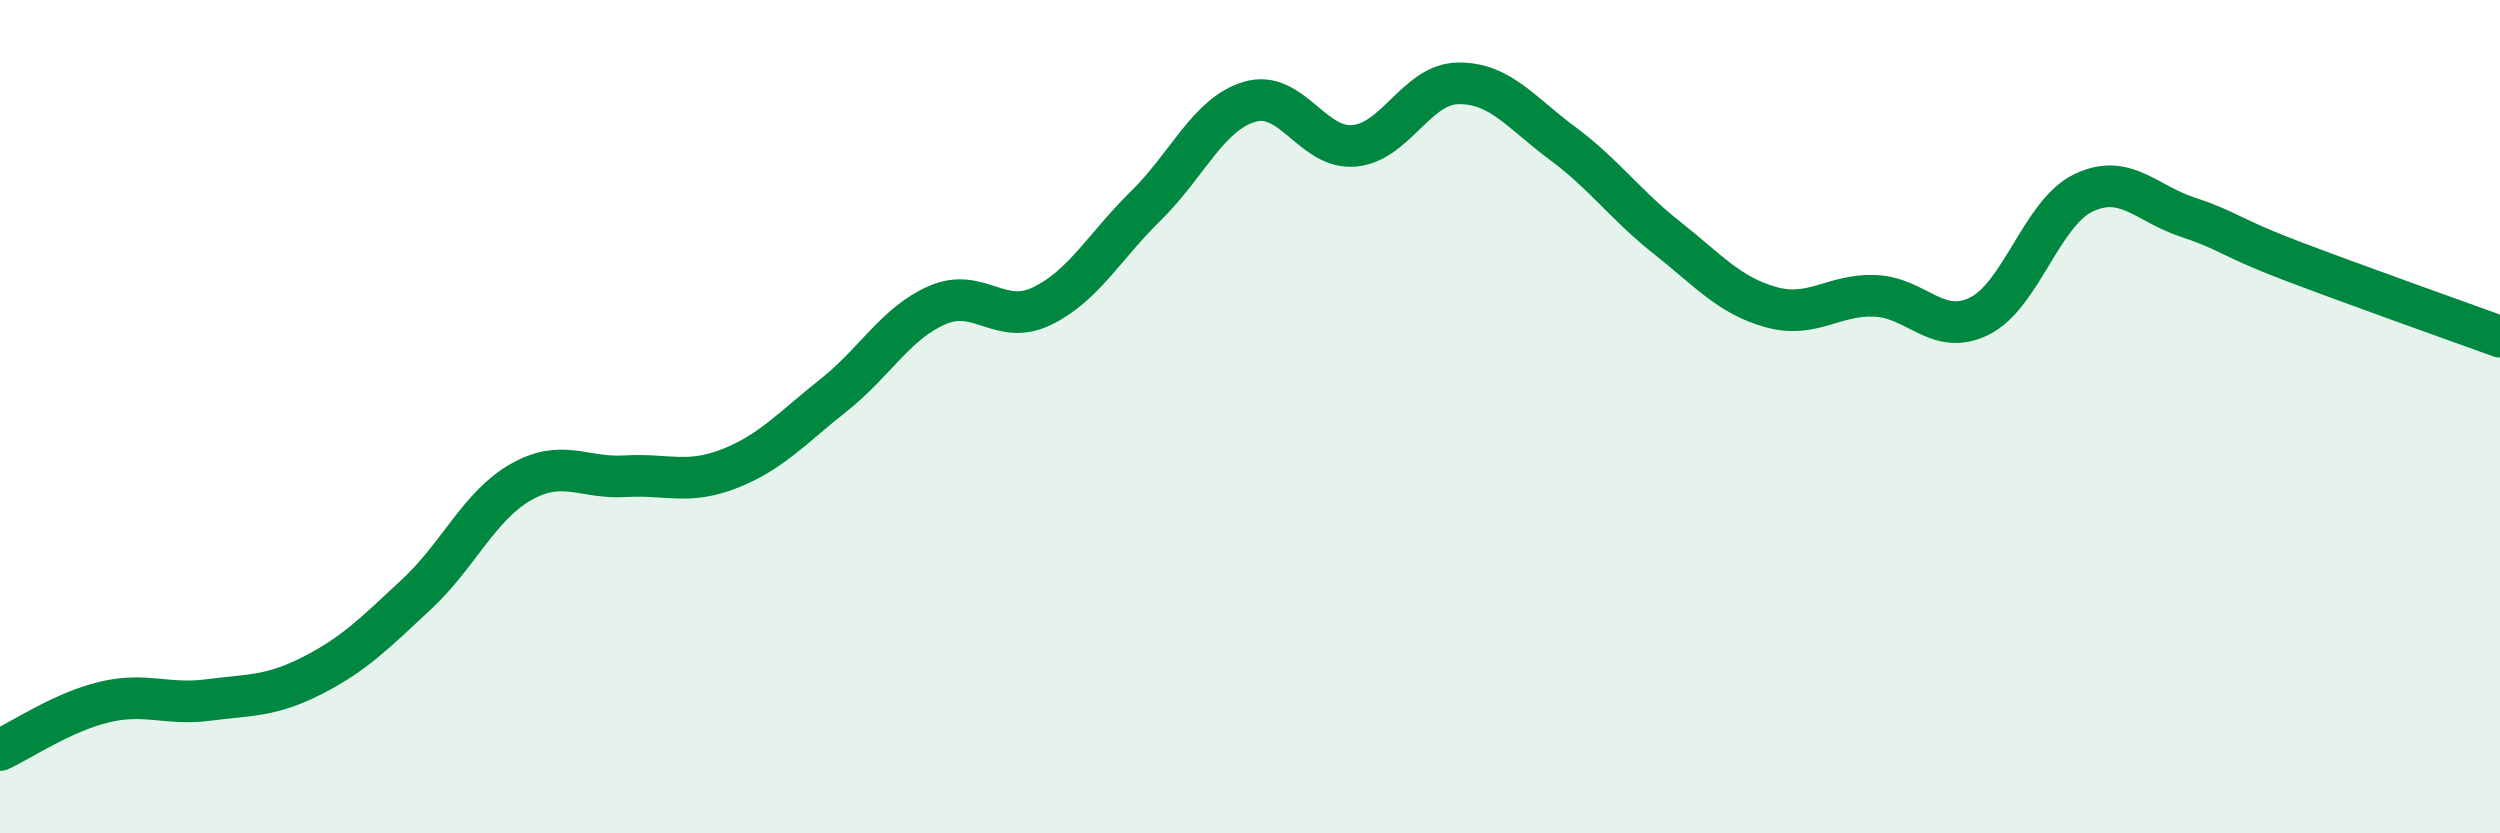 
    <svg width="60" height="20" viewBox="0 0 60 20" xmlns="http://www.w3.org/2000/svg">
      <path
        d="M 0,18 C 0.5,17.77 1.5,17.09 2.5,16.85 C 3.5,16.61 4,16.93 5,16.8 C 6,16.67 6.5,16.72 7.5,16.21 C 8.5,15.7 9,15.19 10,14.26 C 11,13.33 11.5,12.14 12.5,11.57 C 13.5,11 14,11.49 15,11.43 C 16,11.37 16.5,11.64 17.5,11.25 C 18.5,10.86 19,10.28 20,9.49 C 21,8.7 21.5,7.75 22.5,7.32 C 23.5,6.89 24,7.83 25,7.35 C 26,6.87 26.5,5.92 27.5,4.94 C 28.5,3.96 29,2.73 30,2.44 C 31,2.15 31.5,3.59 32.5,3.5 C 33.5,3.41 34,2.01 35,2 C 36,1.99 36.5,2.7 37.5,3.44 C 38.5,4.18 39,4.91 40,5.7 C 41,6.49 41.5,7.09 42.5,7.37 C 43.5,7.65 44,7.06 45,7.1 C 46,7.14 46.5,8.08 47.5,7.59 C 48.5,7.1 49,5.11 50,4.63 C 51,4.15 51.5,4.88 52.5,5.21 C 53.5,5.54 53.5,5.69 55,6.26 C 56.5,6.83 59,7.72 60,8.08L60 20L0 20Z"
        fill="#008740"
        opacity="0.1"
        stroke-linecap="round"
        stroke-linejoin="round"
      />
      <path
        d="M 0,18 C 0.5,17.77 1.5,17.09 2.5,16.85 C 3.5,16.61 4,16.93 5,16.8 C 6,16.67 6.5,16.72 7.5,16.21 C 8.5,15.7 9,15.19 10,14.26 C 11,13.33 11.5,12.14 12.5,11.57 C 13.5,11 14,11.49 15,11.43 C 16,11.37 16.5,11.64 17.5,11.25 C 18.5,10.86 19,10.28 20,9.49 C 21,8.7 21.5,7.75 22.5,7.32 C 23.5,6.89 24,7.83 25,7.35 C 26,6.87 26.5,5.92 27.5,4.94 C 28.5,3.96 29,2.73 30,2.44 C 31,2.15 31.5,3.59 32.5,3.5 C 33.5,3.41 34,2.01 35,2 C 36,1.99 36.5,2.7 37.5,3.44 C 38.5,4.18 39,4.91 40,5.7 C 41,6.49 41.5,7.09 42.5,7.37 C 43.5,7.65 44,7.06 45,7.1 C 46,7.14 46.5,8.08 47.5,7.59 C 48.5,7.1 49,5.11 50,4.63 C 51,4.15 51.5,4.88 52.5,5.21 C 53.5,5.54 53.5,5.69 55,6.26 C 56.5,6.83 59,7.72 60,8.08"
        stroke="#008740"
        stroke-width="1"
        fill="none"
        stroke-linecap="round"
        stroke-linejoin="round"
      />
    </svg>
  